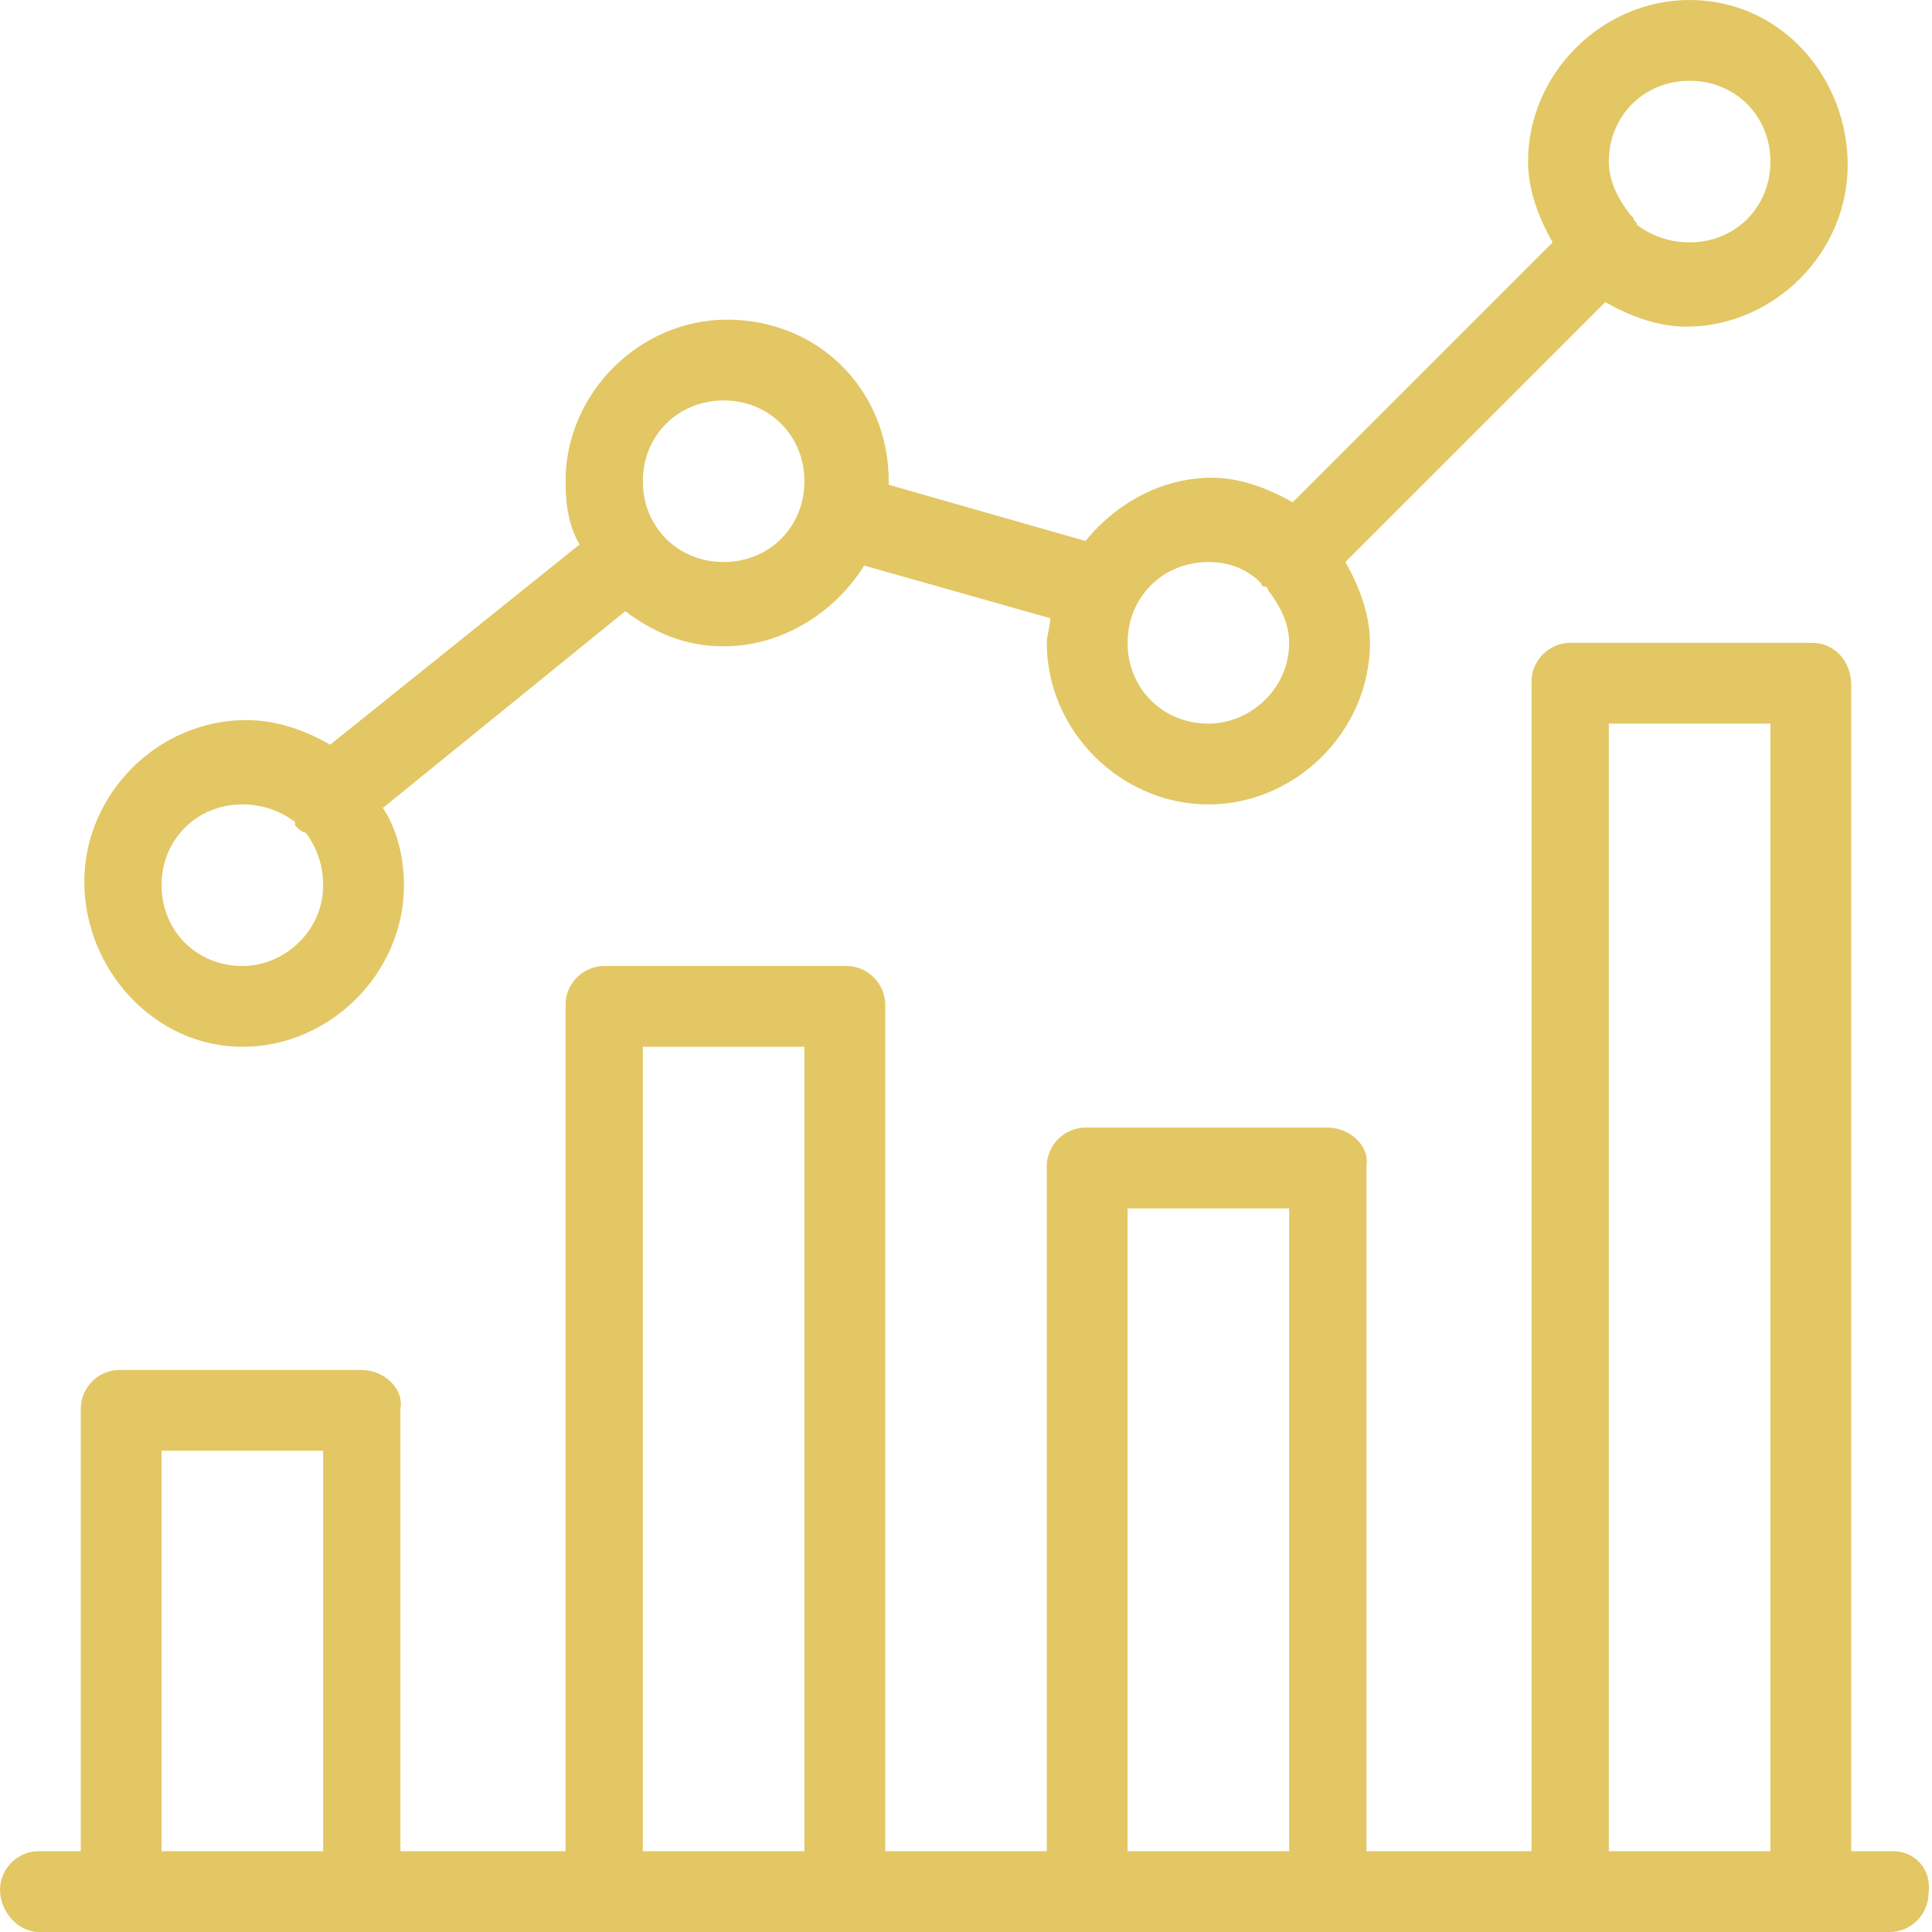 <?xml version="1.0" encoding="utf-8"?>
<!-- Generator: Adobe Illustrator 24.2.3, SVG Export Plug-In . SVG Version: 6.00 Build 0)  -->
<svg version="1.1" id="圖層_1" xmlns="http://www.w3.org/2000/svg" xmlns:xlink="http://www.w3.org/1999/xlink" x="0px" y="0px"
	 viewBox="0 0 55 55" style="enable-background:new 0 0 55 55;" xml:space="preserve">
<style type="text/css">
	.st0{clip-path:url(#SVGID_2_);}
	.st1{fill:#E3C764;}
</style>
<g>
	<g>
		<defs>
			<rect id="SVGID_1_" y="0" width="55" height="55"/>
		</defs>
		<clipPath id="SVGID_2_">
			<use xlink:href="#SVGID_1_"  style="overflow:visible;"/>
		</clipPath>
		<g class="st0">
			<path class="st1" d="M53.9,52.7h-1.2V19.5c0-0.7-0.5-1.2-1.1-1.2h-6.9c-0.6,0-1.1,0.5-1.1,1.1v33.3h-4.7V33.2
				c0.1-0.6-0.5-1.1-1.1-1.1h-6.9c-0.6,0-1.1,0.5-1.1,1.1v19.5h-4.6V28.6c0-0.6-0.5-1.1-1.1-1.1h-6.9c-0.6,0-1.1,0.5-1.1,1.1v24.1
				h-4.7V40.1c0.1-0.6-0.5-1.1-1.1-1.1H3.4c-0.6,0-1.1,0.5-1.1,1.1v12.6H1.1c-0.6,0-1.1,0.5-1.1,1.1S0.5,55,1.1,55h2.3h6.9h43.5
				c0.6,0,1.1-0.5,1.1-1.1C55,53.2,54.5,52.7,53.9,52.7z M45.8,20.6h4.6v32.1h-4.6V20.6z M32.1,34.4h4.6v18.3h-4.6V34.4z M18.3,29.8
				h4.6v22.9h-4.6V29.8z M4.6,52.7V41.3h4.6v11.4H4.6z"/>
			<path class="st1" d="M6.9,29.8c2.5,0,4.6-2.1,4.6-4.6c0-0.8-0.2-1.6-0.6-2.2l6.9-5.6c0.8,0.6,1.7,1,2.8,1c1.7,0,3.2-1,4-2.3
				l5.3,1.5c0,0.2-0.1,0.5-0.1,0.7c0,2.5,2.1,4.6,4.6,4.6s4.6-2.1,4.6-4.6c0-0.8-0.3-1.6-0.7-2.3l7.4-7.4c0.7,0.4,1.5,0.7,2.3,0.7
				c2.5,0,4.6-2.1,4.6-4.6S50.7,0,48.1,0c-2.5,0-4.6,2.1-4.6,4.6c0,0.8,0.3,1.6,0.7,2.3l-7.4,7.4c-0.7-0.4-1.5-0.7-2.3-0.7
				c-1.4,0-2.7,0.7-3.6,1.8l-5.6-1.6c0,0,0-0.1,0-0.1c0-2.6-2-4.6-4.6-4.6c-2.5,0-4.6,2.1-4.6,4.6c0,0.7,0.1,1.3,0.4,1.8l-7.1,5.7
				c-0.7-0.4-1.5-0.7-2.4-0.7c-2.5,0-4.6,2.1-4.6,4.6S4.4,29.8,6.9,29.8z M48.1,2.3c1.3,0,2.3,1,2.3,2.3s-1,2.3-2.3,2.3
				c-0.6,0-1.1-0.2-1.5-0.5c0-0.1-0.1-0.1-0.1-0.2c0,0-0.1-0.1-0.1-0.1c-0.3-0.4-0.6-0.9-0.6-1.5C45.8,3.3,46.8,2.3,48.1,2.3z
				 M34.4,16c0.6,0,1.1,0.2,1.5,0.6c0,0,0,0.1,0.1,0.1s0.1,0.1,0.1,0.1c0.3,0.4,0.6,0.9,0.6,1.5c0,1.3-1.1,2.3-2.3,2.3
				c-1.3,0-2.3-1-2.3-2.3S33.1,16,34.4,16z M20.6,11.4c1.3,0,2.3,1,2.3,2.3c0,1.3-1,2.3-2.3,2.3c-1.3,0-2.3-1-2.3-2.3
				C18.3,12.4,19.3,11.4,20.6,11.4z M6.9,22.9c0.6,0,1.1,0.2,1.5,0.5c0,0,0,0.1,0,0.1c0.1,0.1,0.2,0.2,0.3,0.2
				c0.3,0.4,0.5,0.9,0.5,1.5c0,1.3-1.1,2.3-2.3,2.3c-1.3,0-2.3-1-2.3-2.3S5.6,22.9,6.9,22.9z"/>
		</g>
	</g>
</g>
</svg>
